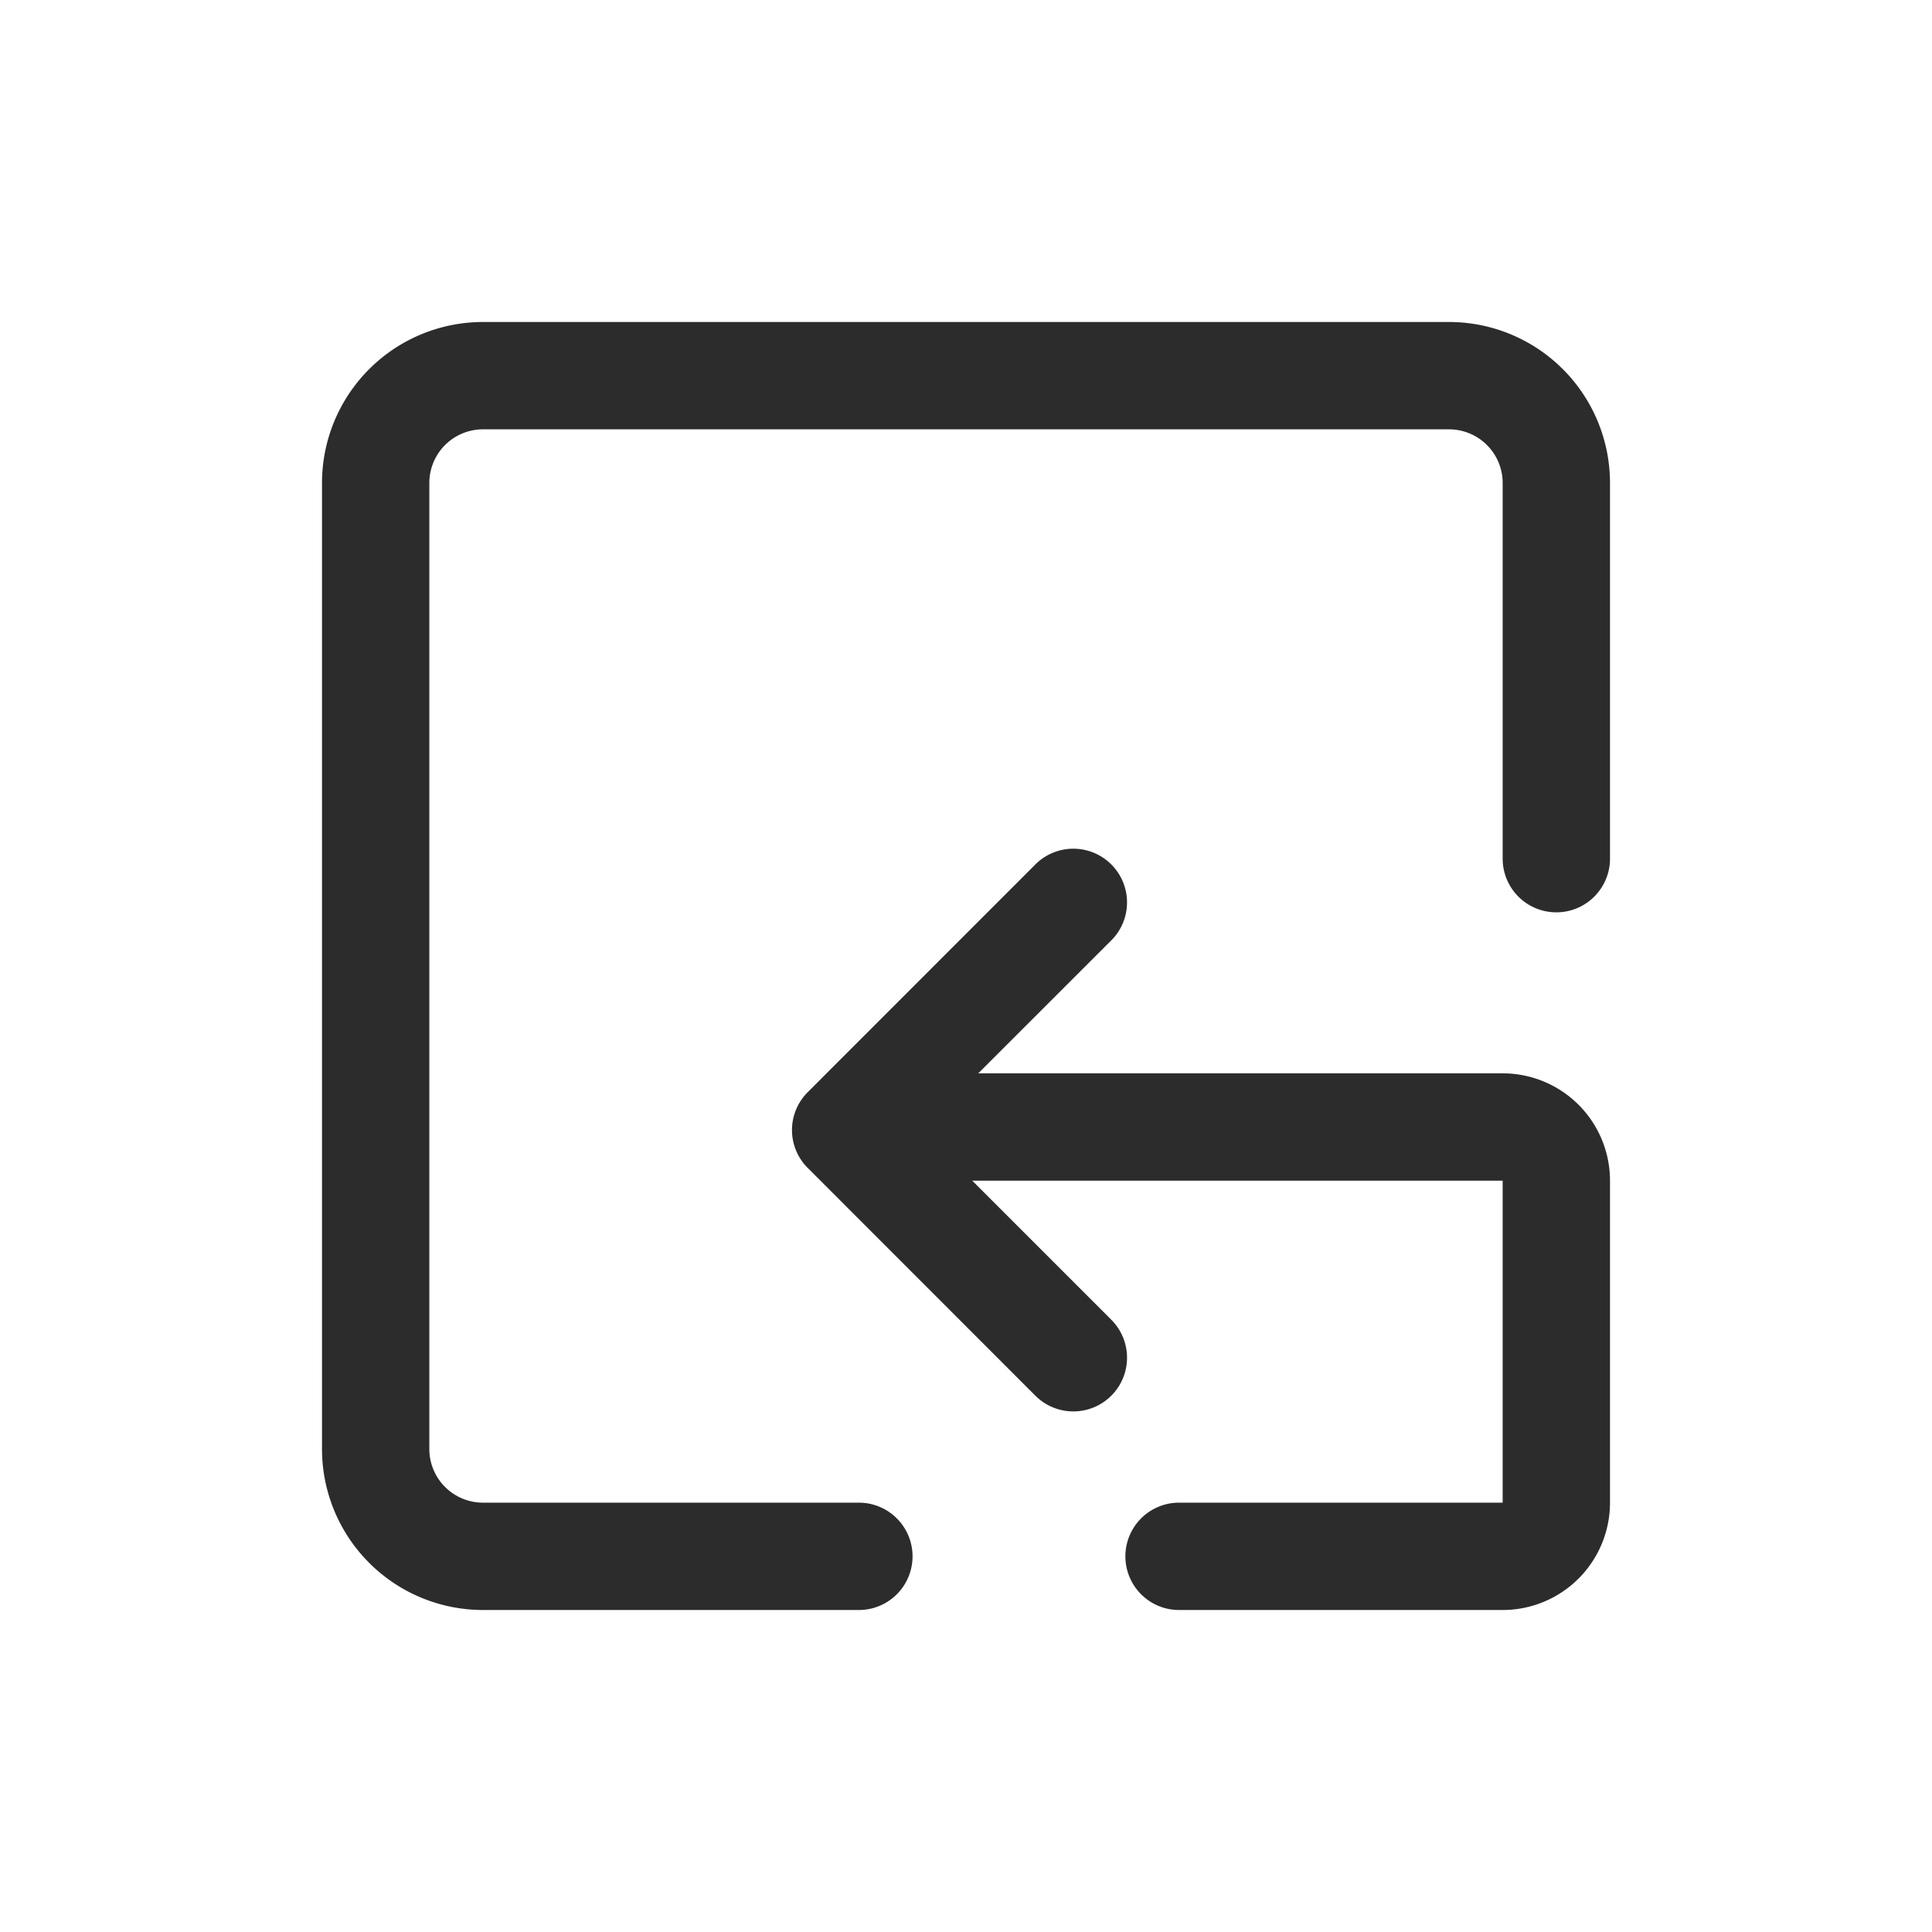 <svg height="32" width="32" xmlns:xlink="http://www.w3.org/1999/xlink" xmlns="http://www.w3.org/2000/svg" version="1.1" viewBox="0 0 1024 1024" class="icon"><path fill="#2c2c2c" d="M455.225 796.444H256a28.444 28.444 0 0 1-28.444-28.444v-512a28.444 28.444 0 0 1 28.444-28.444h512a28.444 28.444 0 0 1 28.444 28.444V455.111a28.444 28.444 0 1 0 56.889 0V256A85.333 85.333 0 0 0 768 170.667h-512A85.333 85.333 0 0 0 170.667 256v512A85.333 85.333 0 0 0 256 853.333h199.225a28.444 28.444 0 1 0 0-56.889z"></path><path fill="#2c2c2c" d="M455.111 625.778h341.333v170.667h-171.52a28.444 28.444 0 1 0 0 56.889H796.444a56.889 56.889 0 0 0 56.889-56.889v-170.667a56.889 56.889 0 0 0-56.889-56.889H455.111a28.444 28.444 0 0 0 0 56.889z"></path><path fill="#2c2c2c" d="M488.448 598.926l100.58 100.58a28.444 28.444 0 0 1-40.277 40.22l-120.604-120.661a28.331 28.331 0 0 1 0-40.22l120.604-120.661a28.444 28.444 0 0 1 40.277 40.22l-100.58 100.523z"></path></svg>